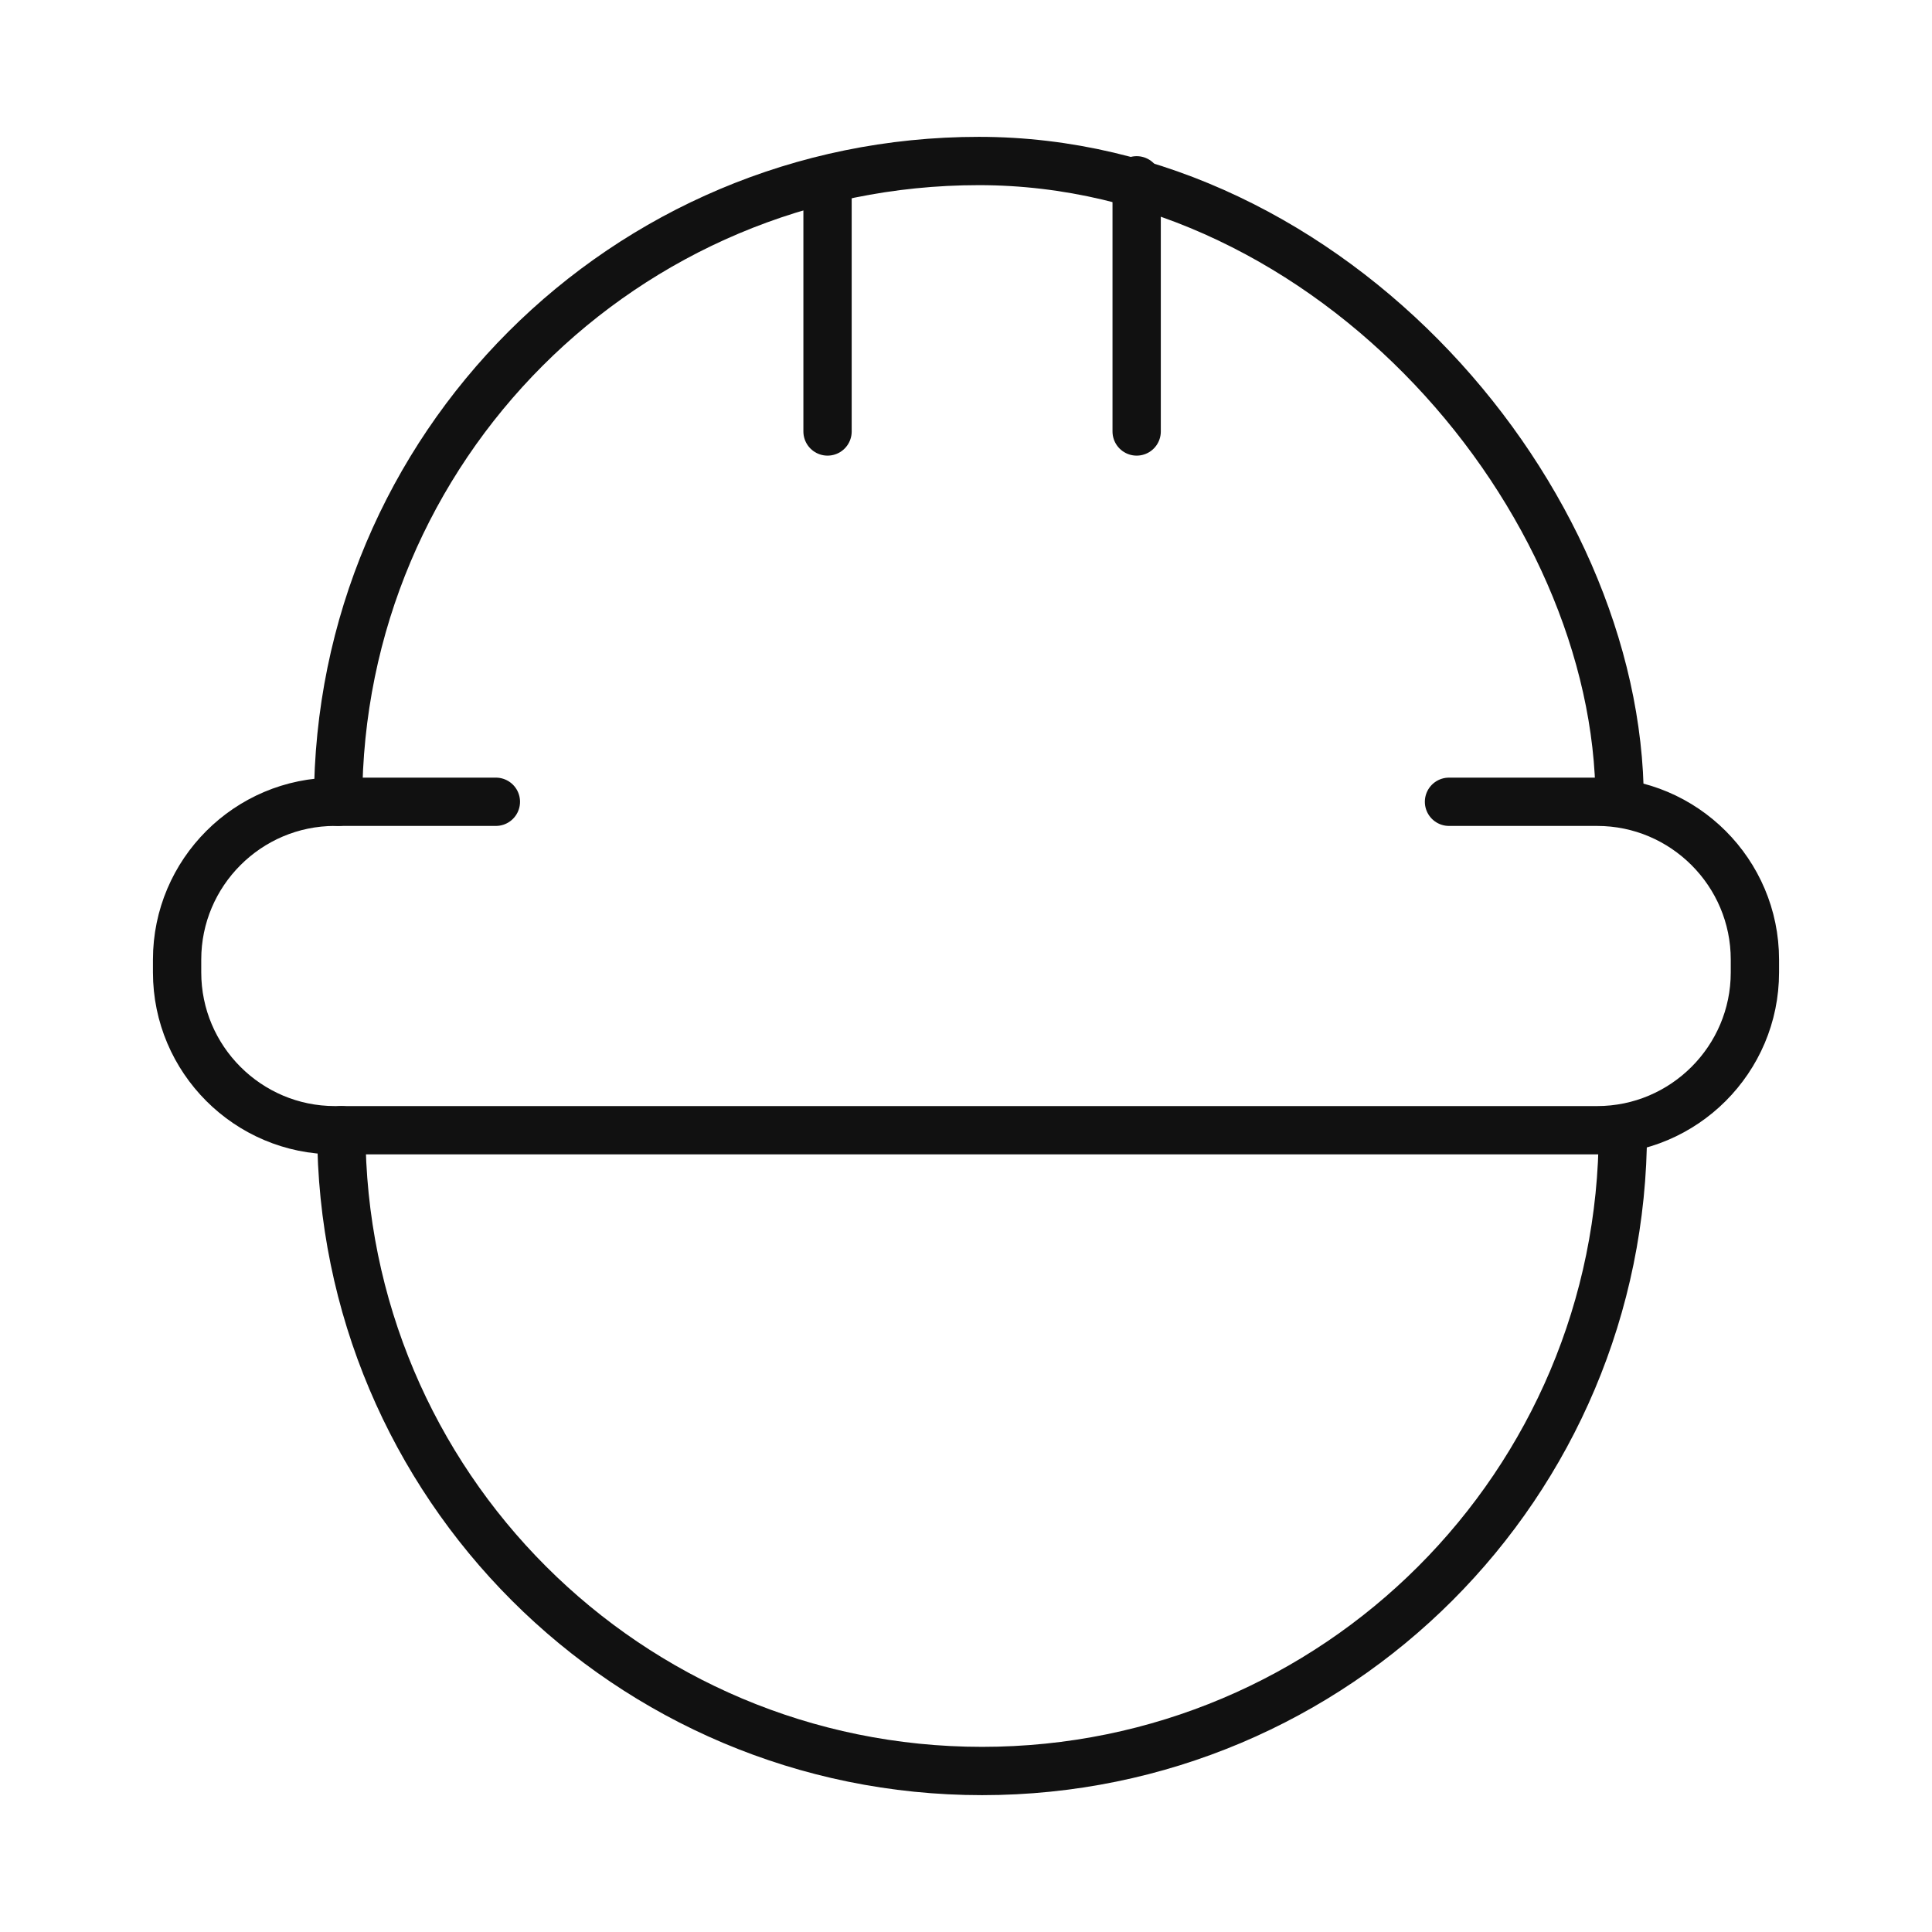 <?xml version="1.0" encoding="utf-8"?>
<!-- Generator: Adobe Illustrator 24.3.0, SVG Export Plug-In . SVG Version: 6.00 Build 0)  -->
<svg version="1.1" id="圖層_3" xmlns="http://www.w3.org/2000/svg" xmlns:xlink="http://www.w3.org/1999/xlink" x="0px" y="0px"
	 width="60px" height="60px" viewBox="0 0 60 60" style="enable-background:new 0 0 60 60;" xml:space="preserve">
<style type="text/css">
	
		.st0{fill-rule:evenodd;clip-rule:evenodd;fill:none;stroke:#111111;stroke-width:1.5;stroke-linecap:round;stroke-linejoin:round;stroke-miterlimit:10;}
	.st1{fill:none;stroke:#111111;stroke-width:1.5;stroke-linecap:round;stroke-linejoin:round;stroke-miterlimit:10;}
</style>
<g>
	<path class="st0" d="M45,24.9h4.6c2.7,0,4.9,2.2,4.9,4.9v0.4c0,2.7-2.2,4.9-4.9,4.9H10.4c-2.7,0-4.9-2.2-4.9-4.9v-0.4
		c0-2.7,2.2-4.9,4.9-4.9h5"/>
	<path class="st0" d="M10.5,24.9c0-11,8.9-19.9,19.9-19.9s19.9,10.5,19.9,19.9"/>
	<path class="st0" d="M50.4,35.1c0,11-8.9,19.9-19.9,19.9s-19.9-8.9-19.9-19.9"/>
	<line class="st1" x1="25.7" y1="5.6" x2="25.7" y2="13.4"/>
	<line class="st1" x1="35.3" y1="5.6" x2="35.3" y2="13.4"/>
</g>
</svg>
